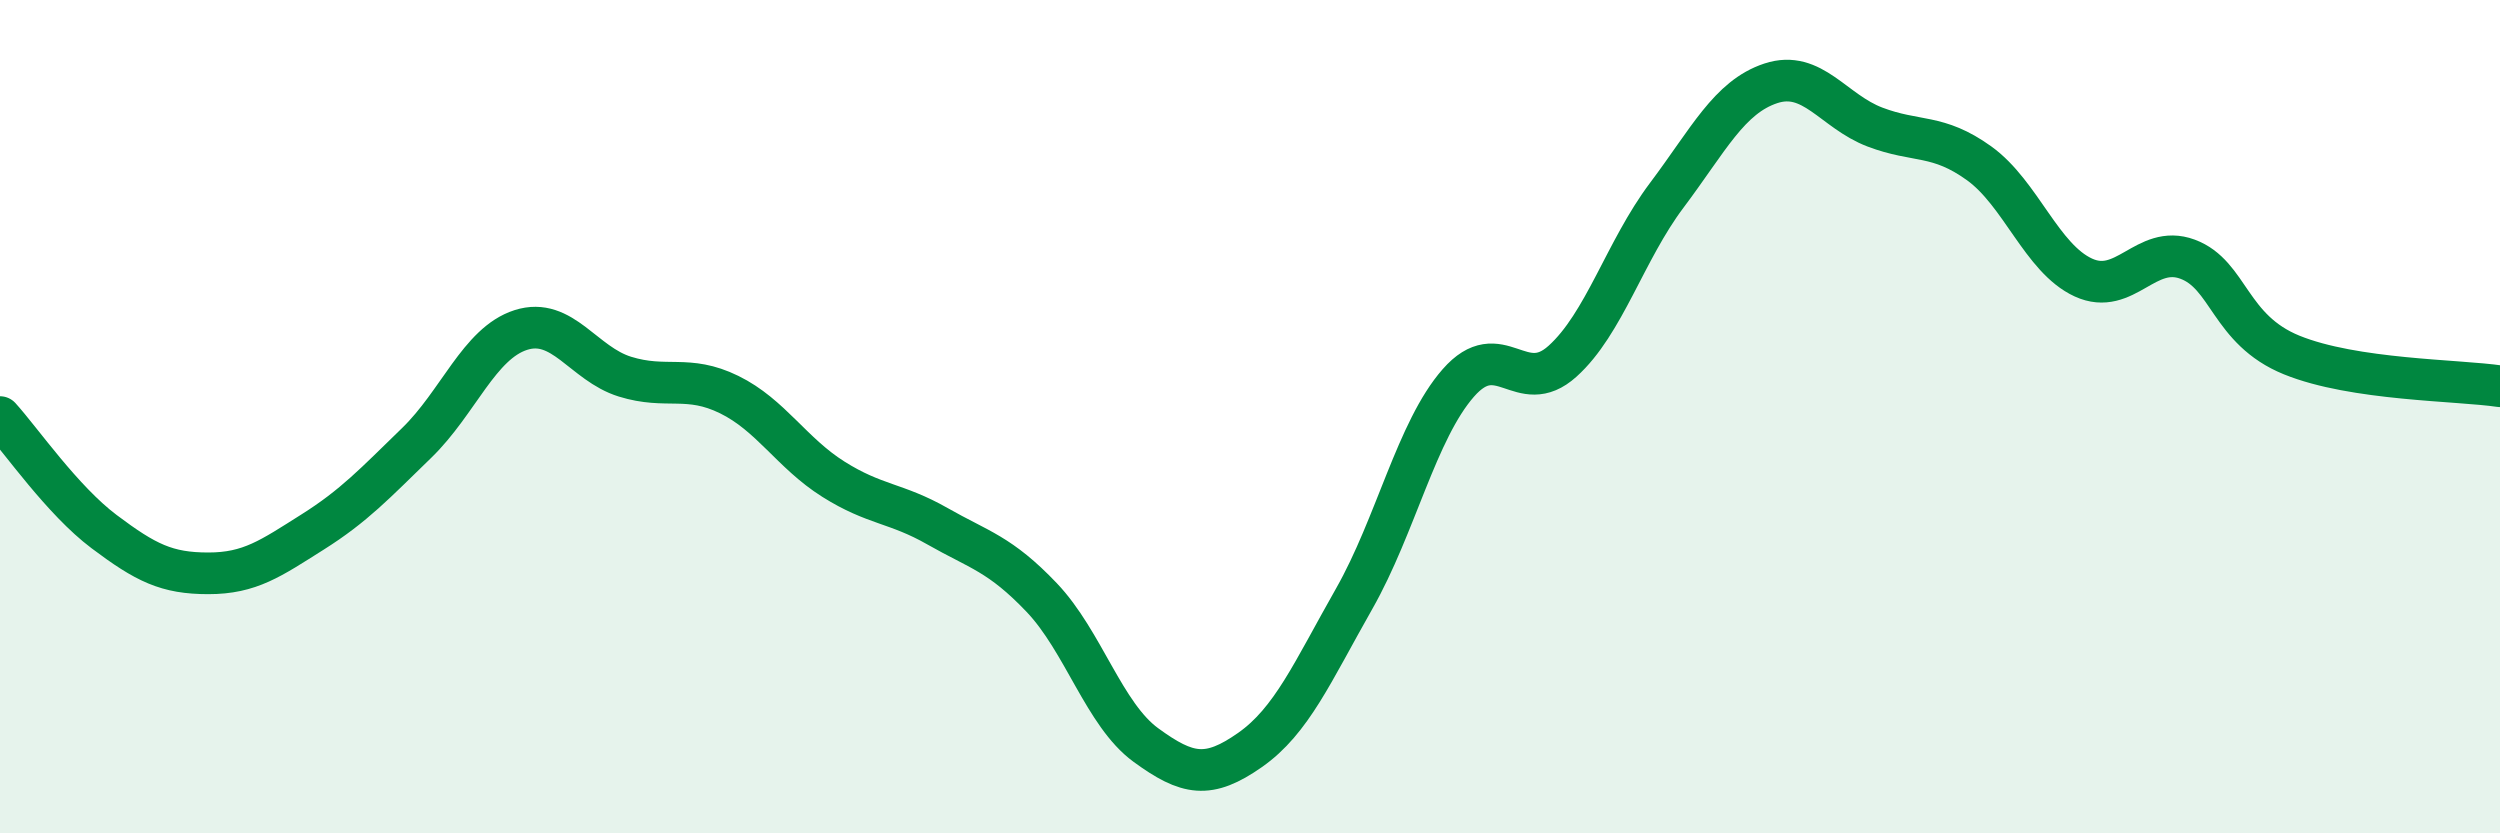 
    <svg width="60" height="20" viewBox="0 0 60 20" xmlns="http://www.w3.org/2000/svg">
      <path
        d="M 0,10.01 C 0.5,10.56 1.5,12.01 2.5,12.76 C 3.5,13.51 4,13.76 5,13.76 C 6,13.76 6.5,13.4 7.5,12.77 C 8.5,12.14 9,11.6 10,10.63 C 11,9.66 11.5,8.24 12.5,7.92 C 13.5,7.6 14,8.73 15,9.04 C 16,9.35 16.5,8.98 17.5,9.47 C 18.5,9.96 19,10.87 20,11.5 C 21,12.13 21.5,12.06 22.5,12.63 C 23.5,13.2 24,13.29 25,14.34 C 26,15.39 26.5,17.15 27.5,17.88 C 28.5,18.61 29,18.7 30,18 C 31,17.3 31.5,16.13 32.5,14.37 C 33.5,12.61 34,10.33 35,9.19 C 36,8.05 36.5,9.57 37.5,8.67 C 38.5,7.77 39,6.02 40,4.69 C 41,3.36 41.5,2.33 42.5,2 C 43.5,1.67 44,2.67 45,3.05 C 46,3.43 46.5,3.2 47.5,3.92 C 48.5,4.64 49,6.2 50,6.66 C 51,7.12 51.5,5.85 52.5,6.22 C 53.5,6.59 53.5,7.91 55,8.52 C 56.5,9.13 59,9.12 60,9.27L60 20L0 20Z"
        fill="#008740"
        opacity="0.1"
        stroke-linecap="round"
        stroke-linejoin="round"
      />
      <path
        d="M 0,10.01 C 0.5,10.56 1.5,12.01 2.5,12.76 C 3.5,13.51 4,13.76 5,13.76 C 6,13.76 6.5,13.4 7.5,12.77 C 8.5,12.14 9,11.6 10,10.63 C 11,9.66 11.5,8.24 12.5,7.92 C 13.5,7.6 14,8.73 15,9.04 C 16,9.35 16.5,8.98 17.5,9.47 C 18.5,9.96 19,10.87 20,11.5 C 21,12.13 21.5,12.06 22.5,12.63 C 23.5,13.2 24,13.29 25,14.34 C 26,15.39 26.5,17.15 27.5,17.88 C 28.5,18.61 29,18.7 30,18 C 31,17.3 31.5,16.13 32.5,14.37 C 33.5,12.61 34,10.33 35,9.19 C 36,8.05 36.5,9.57 37.5,8.67 C 38.5,7.77 39,6.02 40,4.69 C 41,3.36 41.5,2.33 42.5,2 C 43.5,1.67 44,2.67 45,3.05 C 46,3.43 46.5,3.2 47.5,3.92 C 48.5,4.64 49,6.2 50,6.66 C 51,7.12 51.5,5.85 52.5,6.22 C 53.5,6.59 53.5,7.91 55,8.52 C 56.5,9.13 59,9.12 60,9.27"
        stroke="#008740"
        stroke-width="1"
        fill="none"
        stroke-linecap="round"
        stroke-linejoin="round"
      />
    </svg>
  